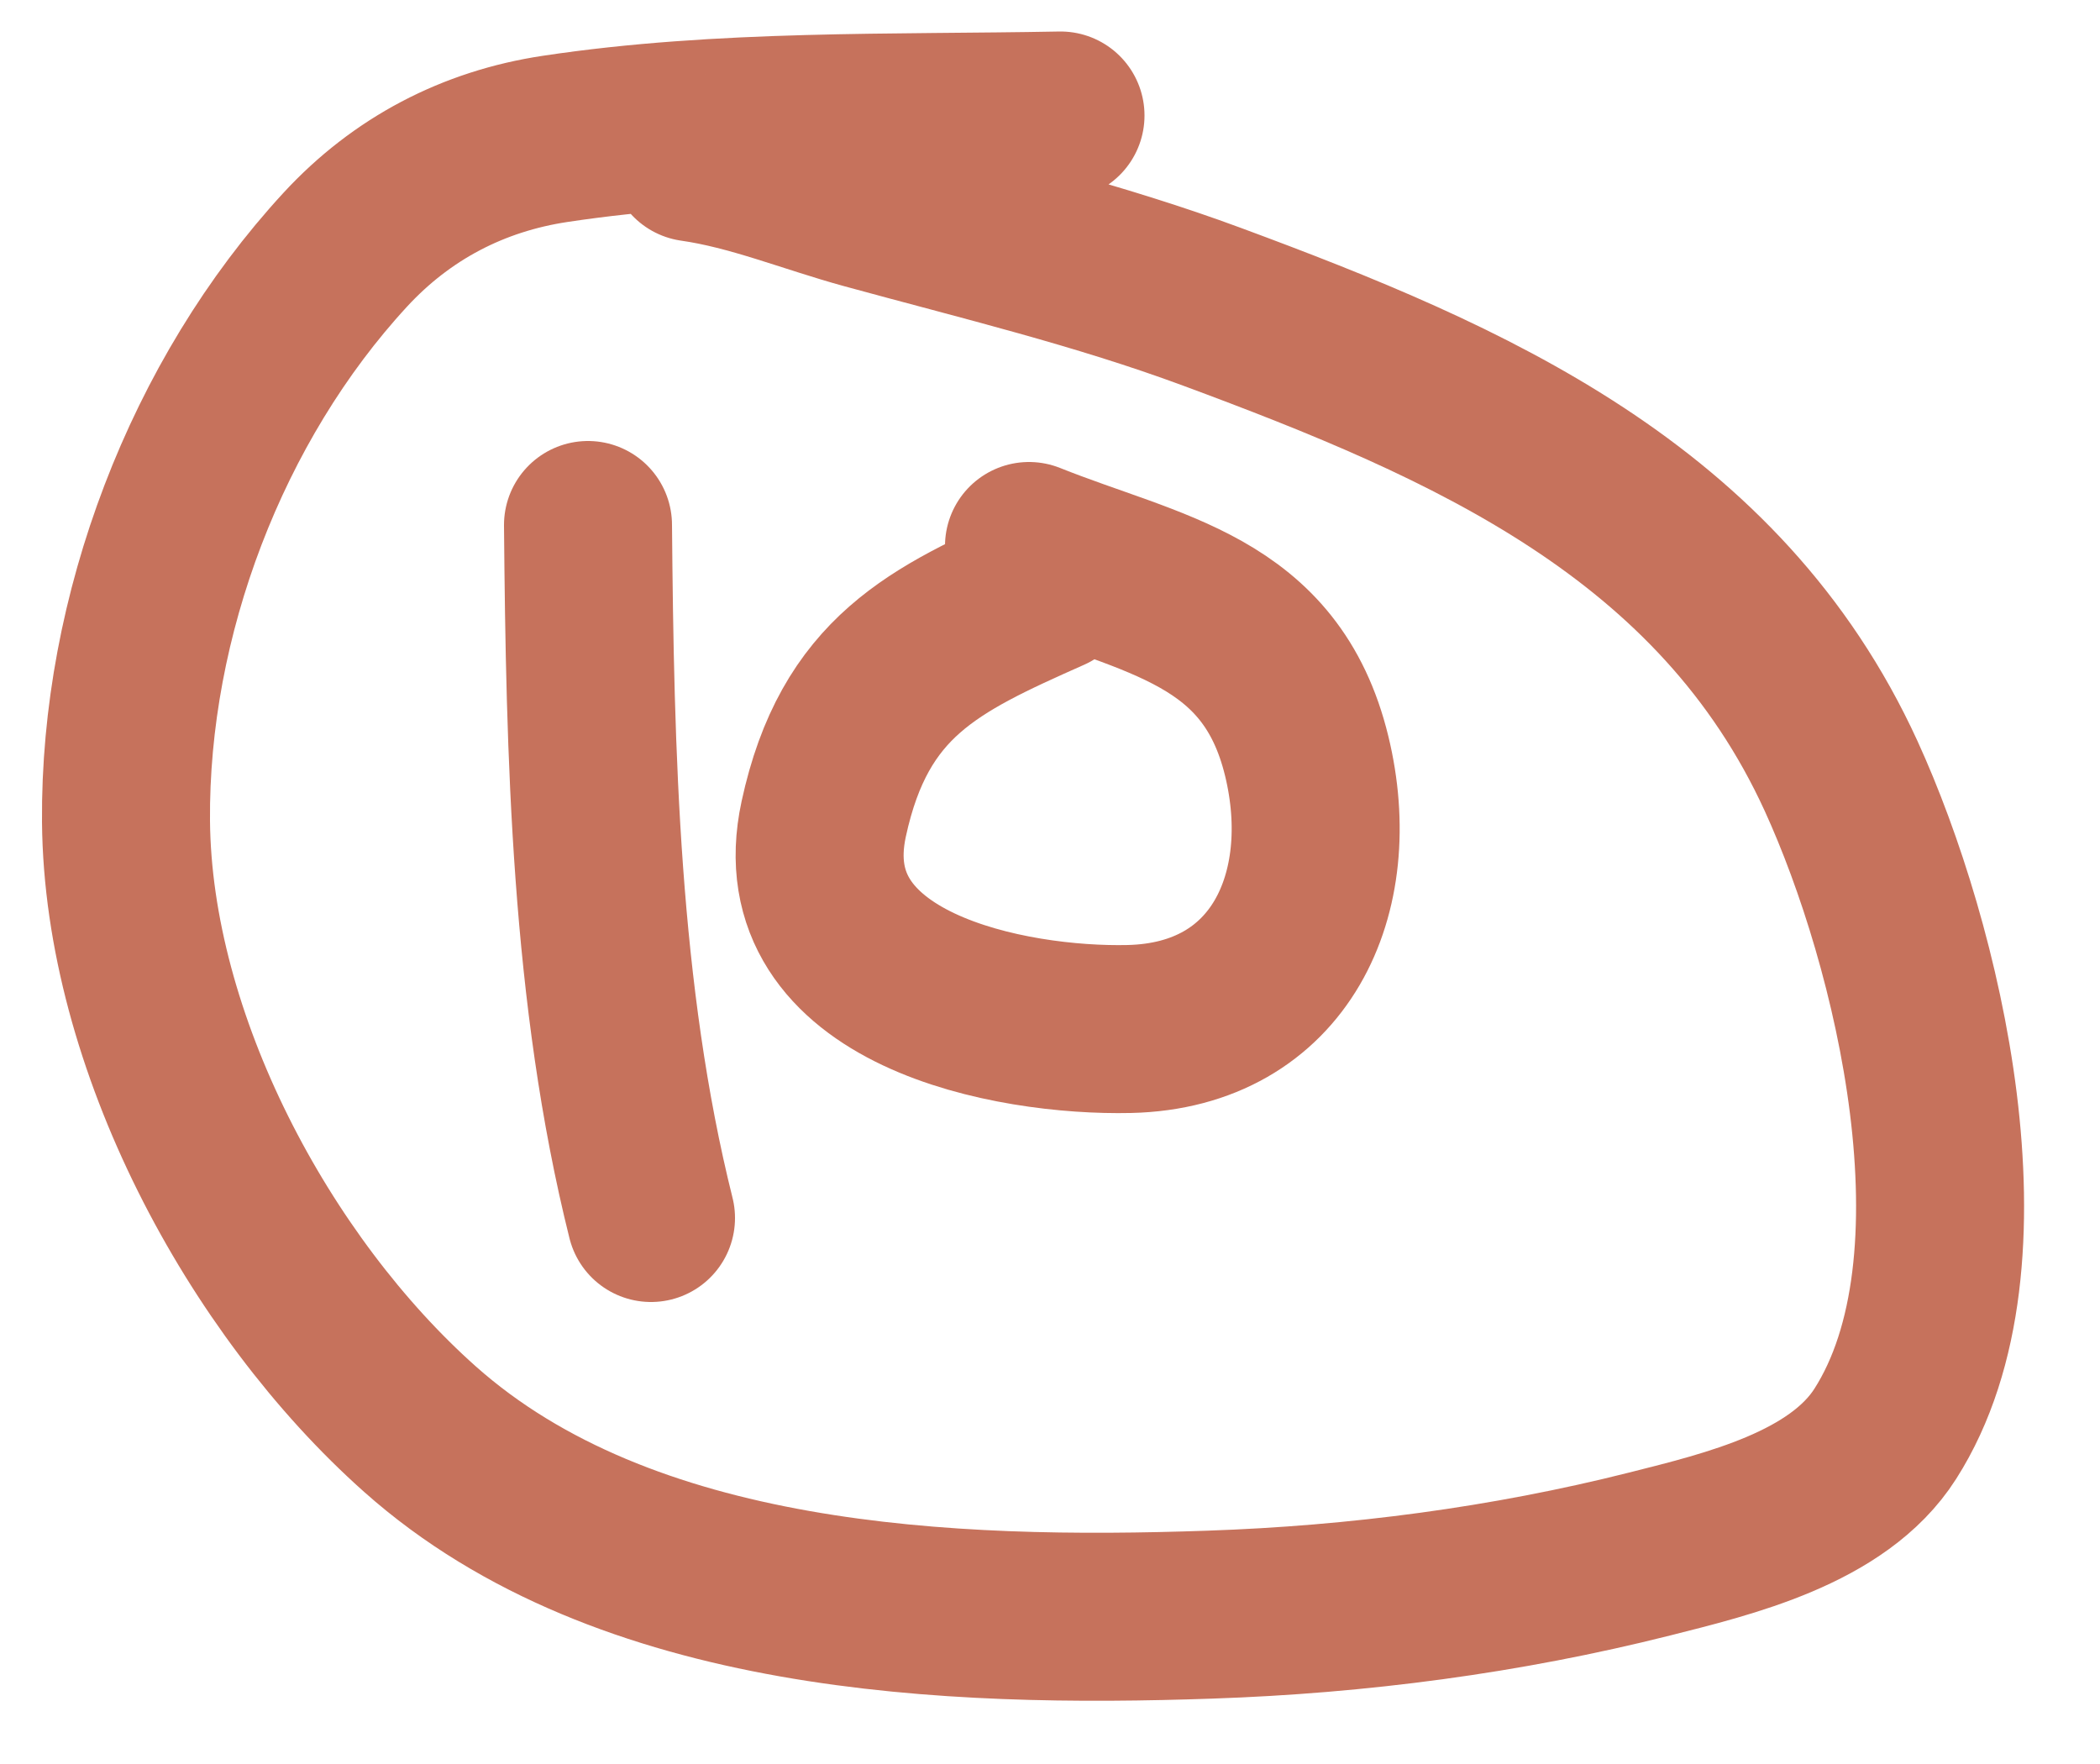 <svg width="25" height="21" viewBox="0 0 25 21" fill="none" xmlns="http://www.w3.org/2000/svg">
<path d="M7 6.25C7.024 8.969 7.086 11.844 7.75 14.5" stroke="#C6725C" stroke-width="2" stroke-linecap="round"/>
<path d="M12.5 7C11.116 7.615 10.172 8.056 9.806 9.75C9.364 11.792 12.05 12.282 13.444 12.25C15.242 12.209 15.953 10.633 15.556 9C15.13 7.249 13.73 7.092 12.25 6.5" stroke="#C6725C" stroke-width="2" stroke-linecap="round"/>
<path d="M12.625 1.375C10.636 1.413 8.582 1.356 6.611 1.653C5.632 1.8 4.782 2.245 4.111 2.972C2.459 4.763 1.48 7.336 1.5 9.778C1.522 12.394 3.075 15.302 5 17.014C7.44 19.185 11.315 19.329 14.403 19.222C16.164 19.162 17.929 18.931 19.639 18.5C20.577 18.263 21.882 17.953 22.444 17.069C23.754 15.015 22.835 11.242 21.917 9.236C20.473 6.084 17.49 4.786 14.431 3.653C13.078 3.152 11.706 2.824 10.319 2.444C9.628 2.255 8.959 1.976 8.25 1.875" stroke="#C6725C" stroke-width="2" stroke-linecap="round"/>
</svg>
